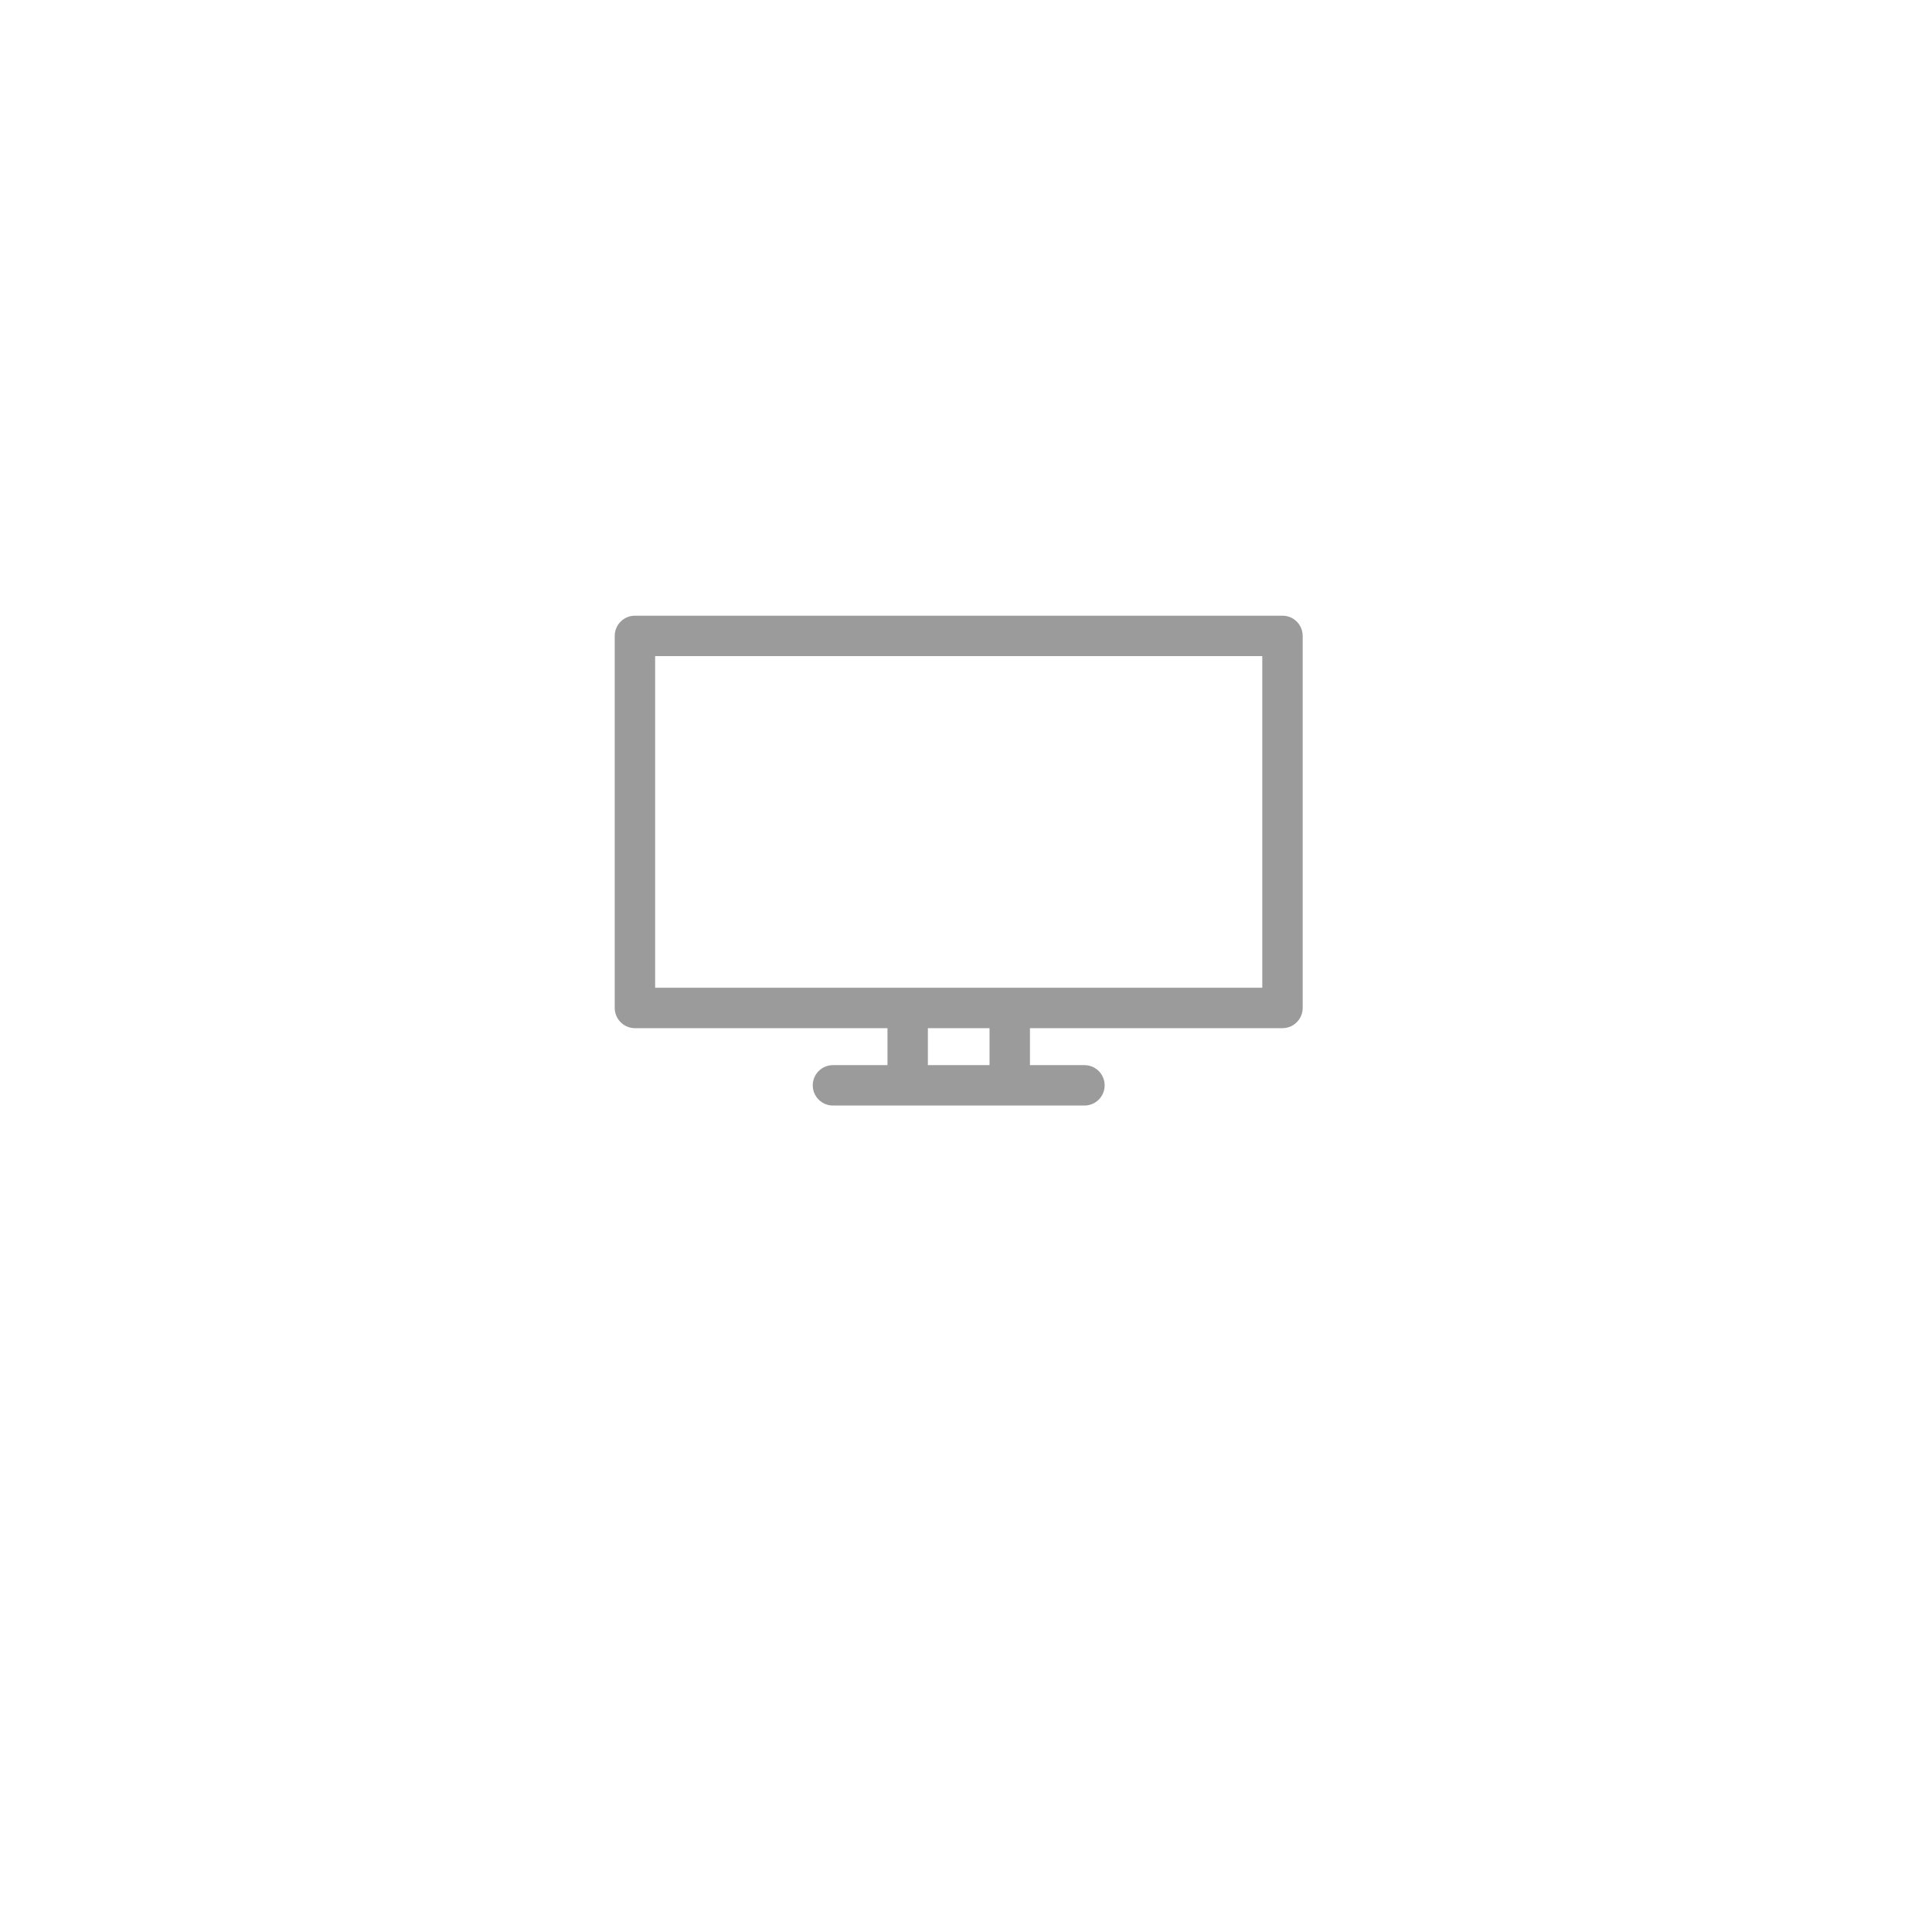 <svg width="110" height="110" viewBox="0 0 110 110" fill="none" xmlns="http://www.w3.org/2000/svg">
<g filter="url(#filter0_d_28_10)">
<rect x="25" y="19" width="60" height="60" fill="white"/>
</g>
<g clip-path="url(#clip0_28_10)">
<path d="M73.019 35.055H36.15C35.515 35.055 35 35.57 35 36.206V57.388C35 58.024 35.515 58.539 36.15 58.539H50.529V60.644H47.425C46.79 60.644 46.275 61.159 46.275 61.795C46.275 62.43 46.79 62.945 47.425 62.945H61.744C62.379 62.945 62.894 62.43 62.894 61.795C62.894 61.159 62.379 60.644 61.744 60.644H58.641V58.539H73.019C73.654 58.539 74.169 58.024 74.169 57.388V36.206C74.169 35.57 73.654 35.055 73.019 35.055ZM56.34 60.644H52.829V58.539H56.34V60.644ZM71.869 56.238H37.301V37.356H71.869V56.238Z" fill="#9B9B9B"/>
</g>
<defs>
<filter id="filter0_d_28_10" x="0" y="0" width="110" height="110" filterUnits="userSpaceOnUse" color-interpolation-filters="sRGB">
<feFlood flood-opacity="0" result="BackgroundImageFix"/>
<feColorMatrix in="SourceAlpha" type="matrix" values="0 0 0 0 0 0 0 0 0 0 0 0 0 0 0 0 0 0 127 0" result="hardAlpha"/>
<feOffset dy="6"/>
<feGaussianBlur stdDeviation="12.5"/>
<feComposite in2="hardAlpha" operator="out"/>
<feColorMatrix type="matrix" values="0 0 0 0 0.037 0 0 0 0 0.44 0 0 0 0 0.812 0 0 0 0.14 0"/>
<feBlend mode="normal" in2="BackgroundImageFix" result="effect1_dropShadow_28_10"/>
<feBlend mode="normal" in="SourceGraphic" in2="effect1_dropShadow_28_10" result="shape"/>
</filter>
<clipPath id="clip0_28_10">
<rect width="40" height="28" fill="white" transform="translate(35 35)"/>
</clipPath>
</defs>
</svg>
